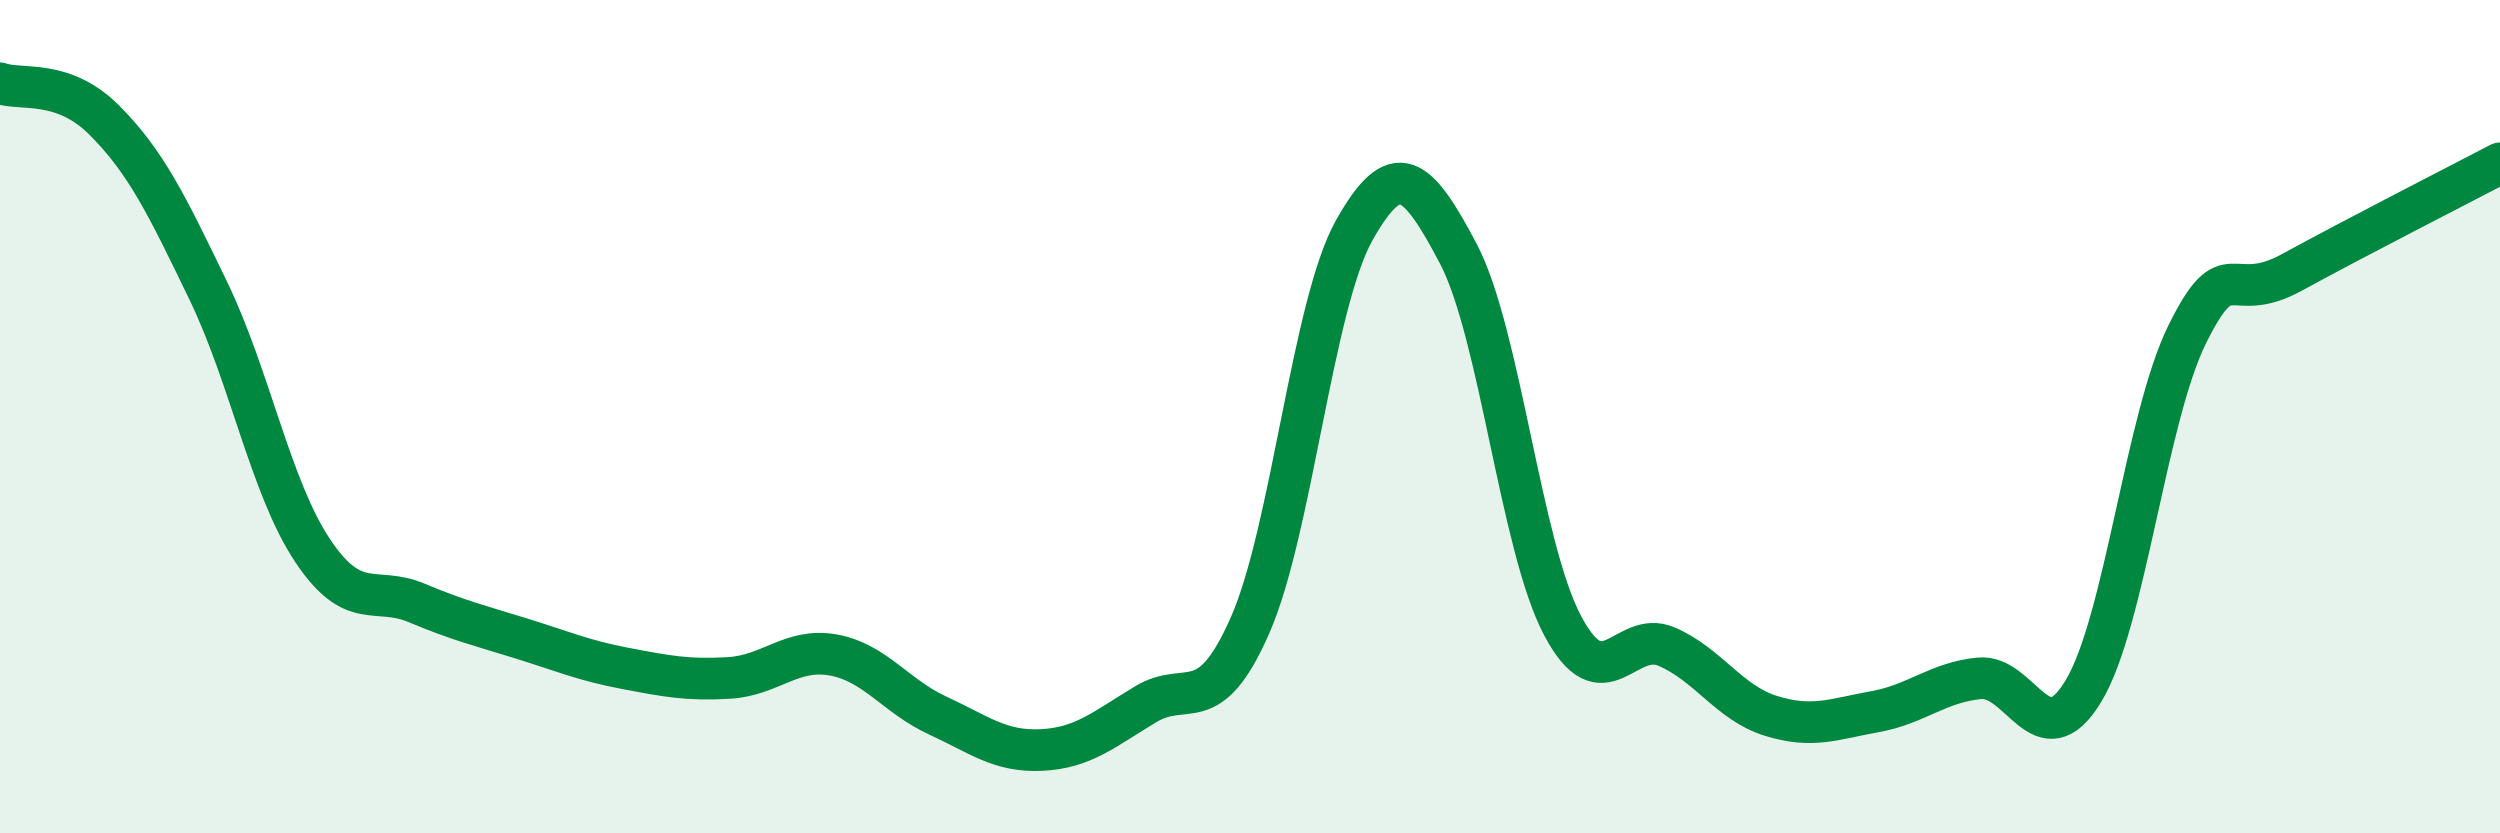 
    <svg width="60" height="20" viewBox="0 0 60 20" xmlns="http://www.w3.org/2000/svg">
      <path
        d="M 0,2 C 0.5,2.18 1.5,1.88 2.5,2.88 C 3.5,3.88 4,4.91 5,6.98 C 6,9.05 6.5,11.71 7.5,13.21 C 8.5,14.71 9,14.05 10,14.47 C 11,14.89 11.5,15.01 12.5,15.32 C 13.5,15.63 14,15.85 15,16.04 C 16,16.23 16.5,16.33 17.5,16.27 C 18.5,16.21 19,15.54 20,15.72 C 21,15.9 21.5,16.71 22.5,17.17 C 23.5,17.63 24,18.05 25,18 C 26,17.95 26.5,17.5 27.5,16.9 C 28.5,16.3 29,17.28 30,15.01 C 31,12.74 31.5,7.31 32.5,5.53 C 33.5,3.75 34,4.19 35,6.09 C 36,7.99 36.5,13.12 37.5,15.01 C 38.5,16.9 39,15.09 40,15.52 C 41,15.95 41.5,16.87 42.5,17.18 C 43.5,17.49 44,17.26 45,17.08 C 46,16.9 46.5,16.38 47.5,16.28 C 48.5,16.18 49,18.24 50,16.59 C 51,14.94 51.5,10.02 52.5,8.01 C 53.5,6 53.5,7.36 55,6.54 C 56.5,5.72 59,4.44 60,3.92L60 20L0 20Z"
        fill="#008740"
        opacity="0.1"
        stroke-linecap="round"
        stroke-linejoin="round"
      />
      <path
        d="M 0,2 C 0.5,2.18 1.5,1.88 2.5,2.88 C 3.5,3.88 4,4.91 5,6.98 C 6,9.05 6.5,11.71 7.5,13.21 C 8.5,14.71 9,14.05 10,14.47 C 11,14.89 11.5,15.01 12.5,15.32 C 13.5,15.63 14,15.85 15,16.04 C 16,16.23 16.5,16.33 17.5,16.27 C 18.5,16.21 19,15.54 20,15.72 C 21,15.9 21.5,16.71 22.5,17.17 C 23.5,17.63 24,18.05 25,18 C 26,17.95 26.5,17.5 27.5,16.9 C 28.5,16.3 29,17.28 30,15.01 C 31,12.74 31.5,7.31 32.5,5.53 C 33.5,3.75 34,4.19 35,6.09 C 36,7.99 36.5,13.12 37.5,15.01 C 38.5,16.9 39,15.09 40,15.52 C 41,15.95 41.5,16.87 42.5,17.18 C 43.5,17.49 44,17.26 45,17.08 C 46,16.9 46.5,16.38 47.5,16.28 C 48.5,16.18 49,18.24 50,16.59 C 51,14.94 51.5,10.02 52.5,8.01 C 53.5,6 53.5,7.36 55,6.54 C 56.5,5.72 59,4.44 60,3.92"
        stroke="#008740"
        stroke-width="1"
        fill="none"
        stroke-linecap="round"
        stroke-linejoin="round"
      />
    </svg>
  